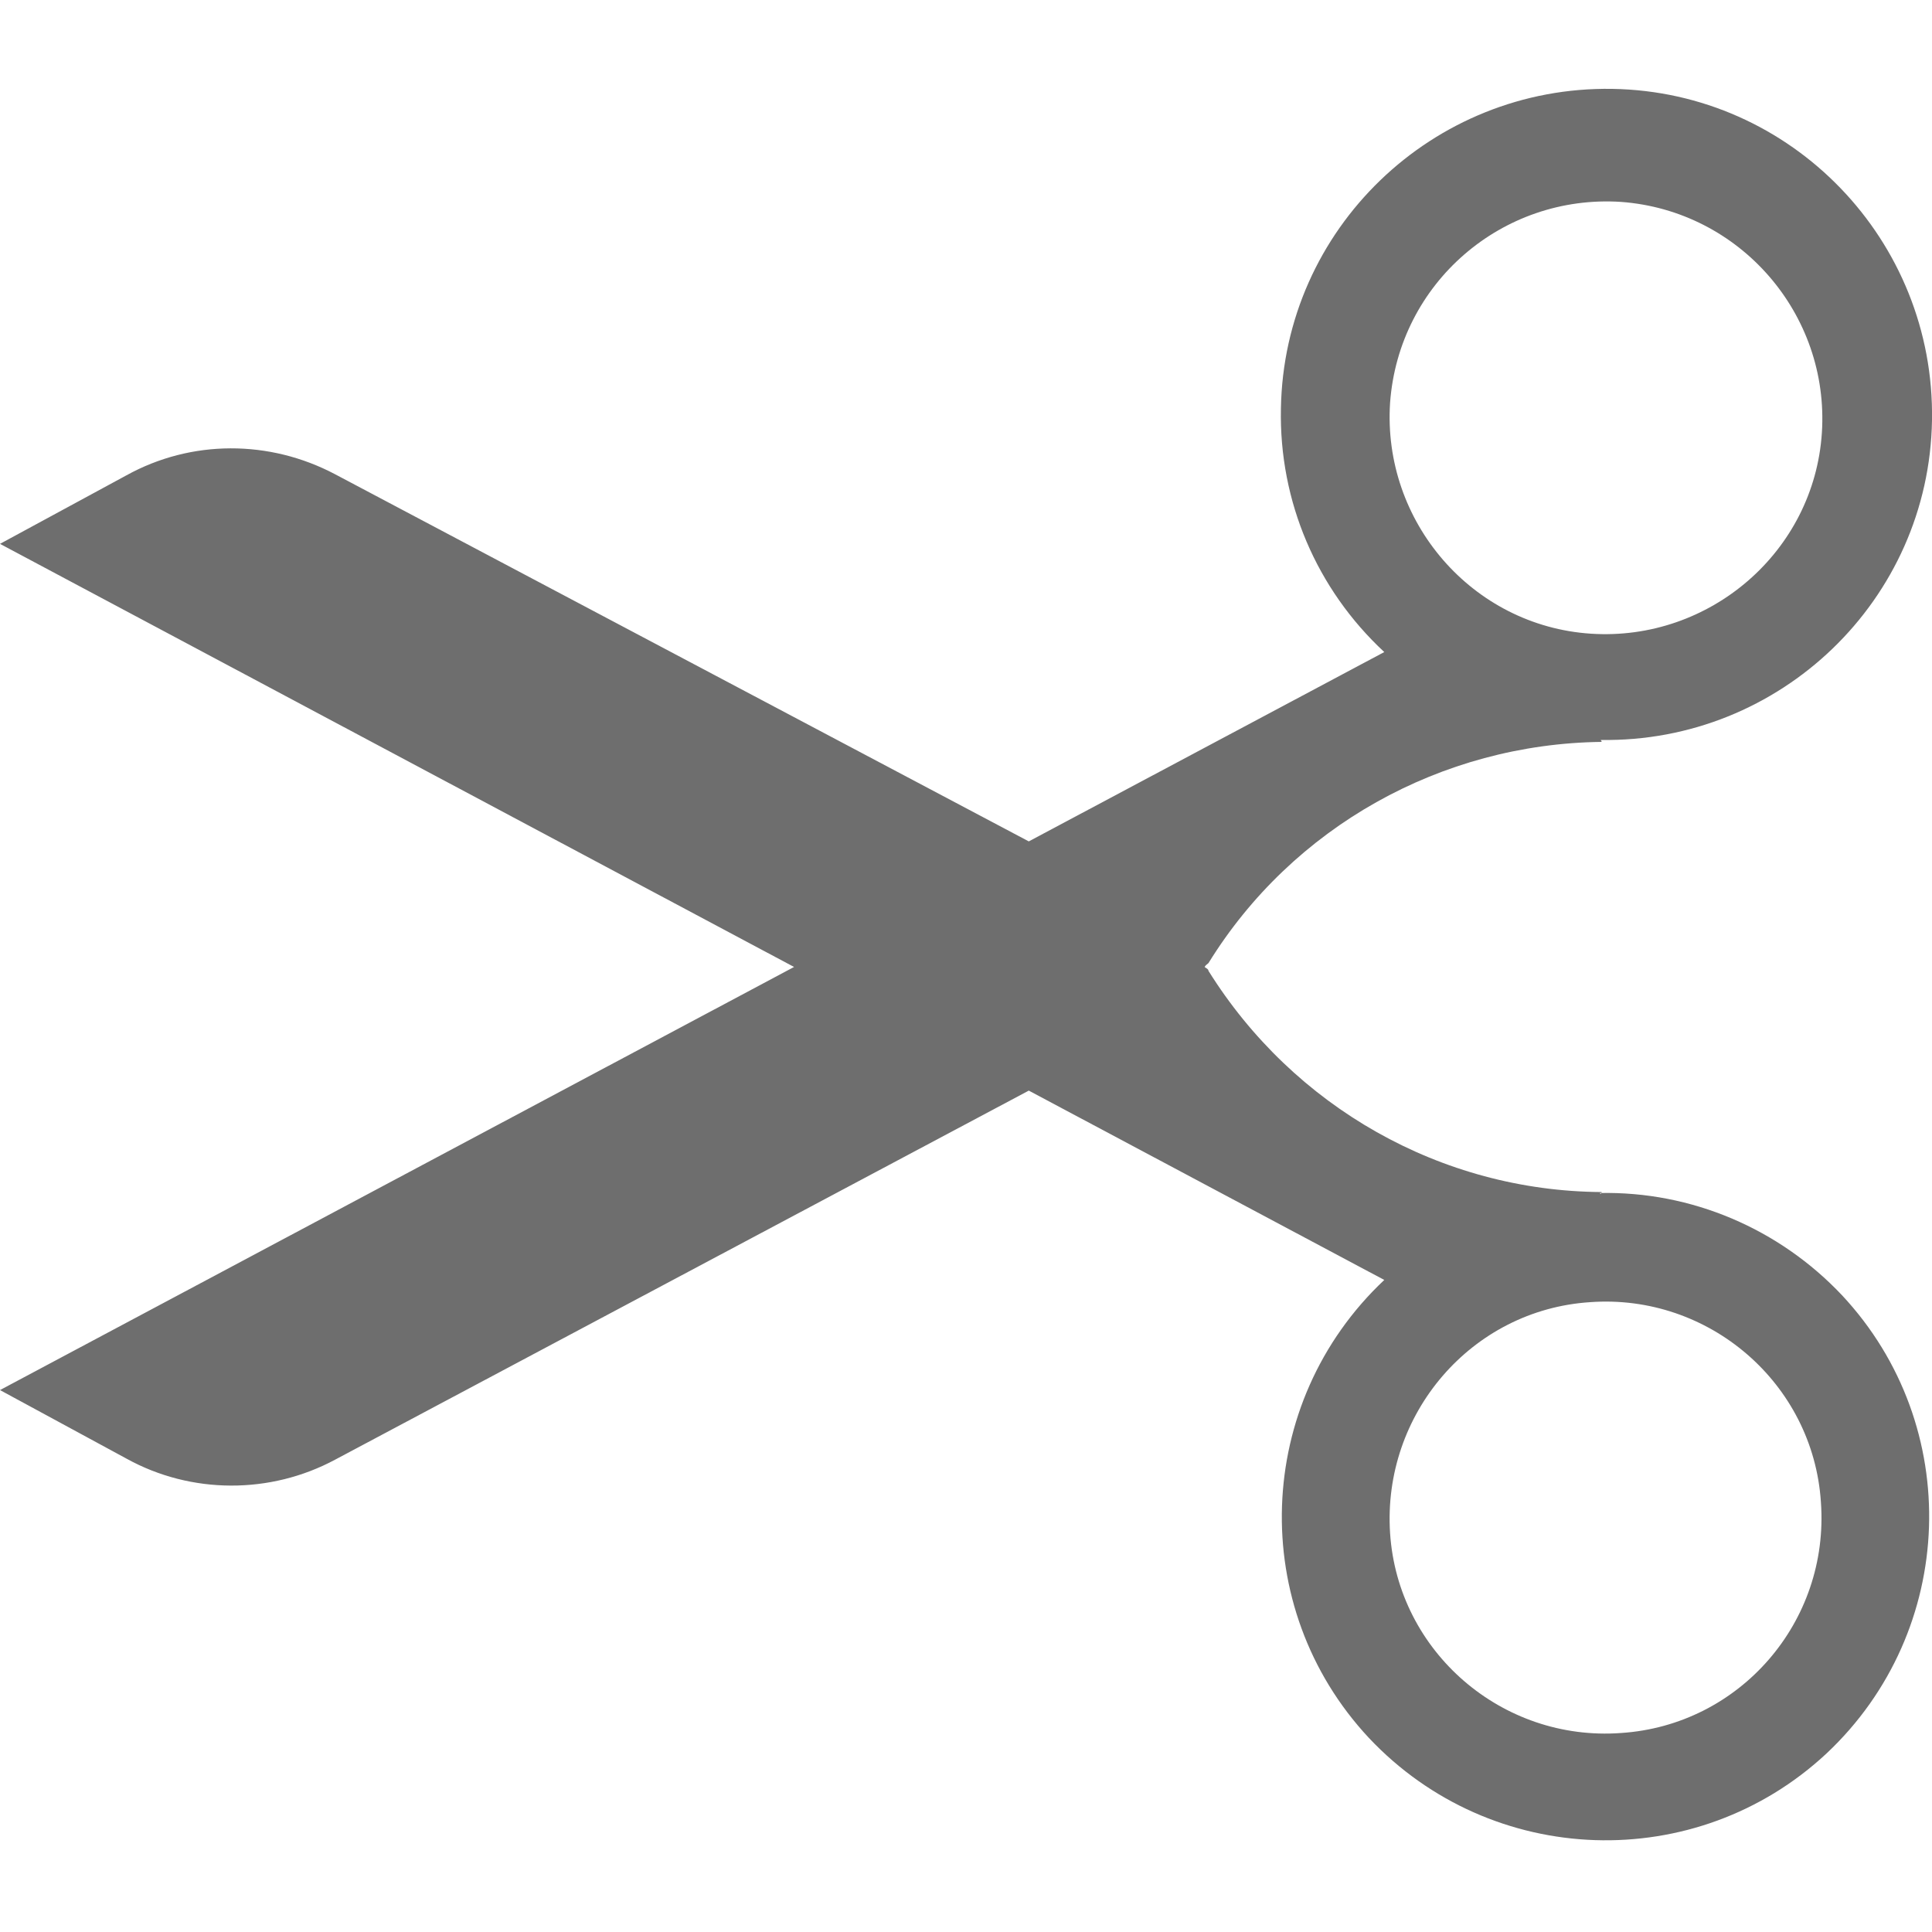 <?xml version="1.0" encoding="UTF-8"?><svg id="selection" xmlns="http://www.w3.org/2000/svg" viewBox="0 0 20 20"><defs><style>.cls-1{fill:#6e6e6e;fill-rule:evenodd;isolation:isolate;}</style></defs><path id="Path_2317" class="cls-1" d="M16.57,12.36s.01-.01,.01-.02c-1.66-.01-3.19-.88-4.07-2.29,0-.02-.03-.03-.04-.04,.01-.02,.03-.03,.04-.04,.87-1.41,2.41-2.27,4.07-2.29,0,0,0-.01-.01-.02,1.86,.03,3.4-1.45,3.43-3.31,.03-1.86-1.45-3.4-3.31-3.43-1.86-.03-3.4,1.45-3.43,3.31-.02,.96,.37,1.87,1.07,2.52l-3.68,1.96L3.47,4.91c-.68-.36-1.49-.36-2.16,.01l-1.31,.71,8.22,4.38L0,14.39l1.31,.71c.67,.37,1.49,.37,2.16,.01l7.18-3.82,3.68,1.96c-1.35,1.27-1.42,3.39-.16,4.74,1.27,1.35,3.39,1.42,4.74,.16,1.35-1.27,1.42-3.39,.16-4.74-.65-.69-1.56-1.08-2.51-1.06Zm.21-10.27c1.23,.09,2.16,1.16,2.08,2.39s-1.16,2.16-2.39,2.08-2.16-1.16-2.08-2.39h0c.09-1.24,1.16-2.16,2.39-2.08Zm0,15.85c-1.23,.09-2.31-.84-2.39-2.07s.84-2.31,2.07-2.39c1.23-.09,2.31,.84,2.39,2.07h0c.09,1.24-.84,2.31-2.07,2.39Z"/></svg>